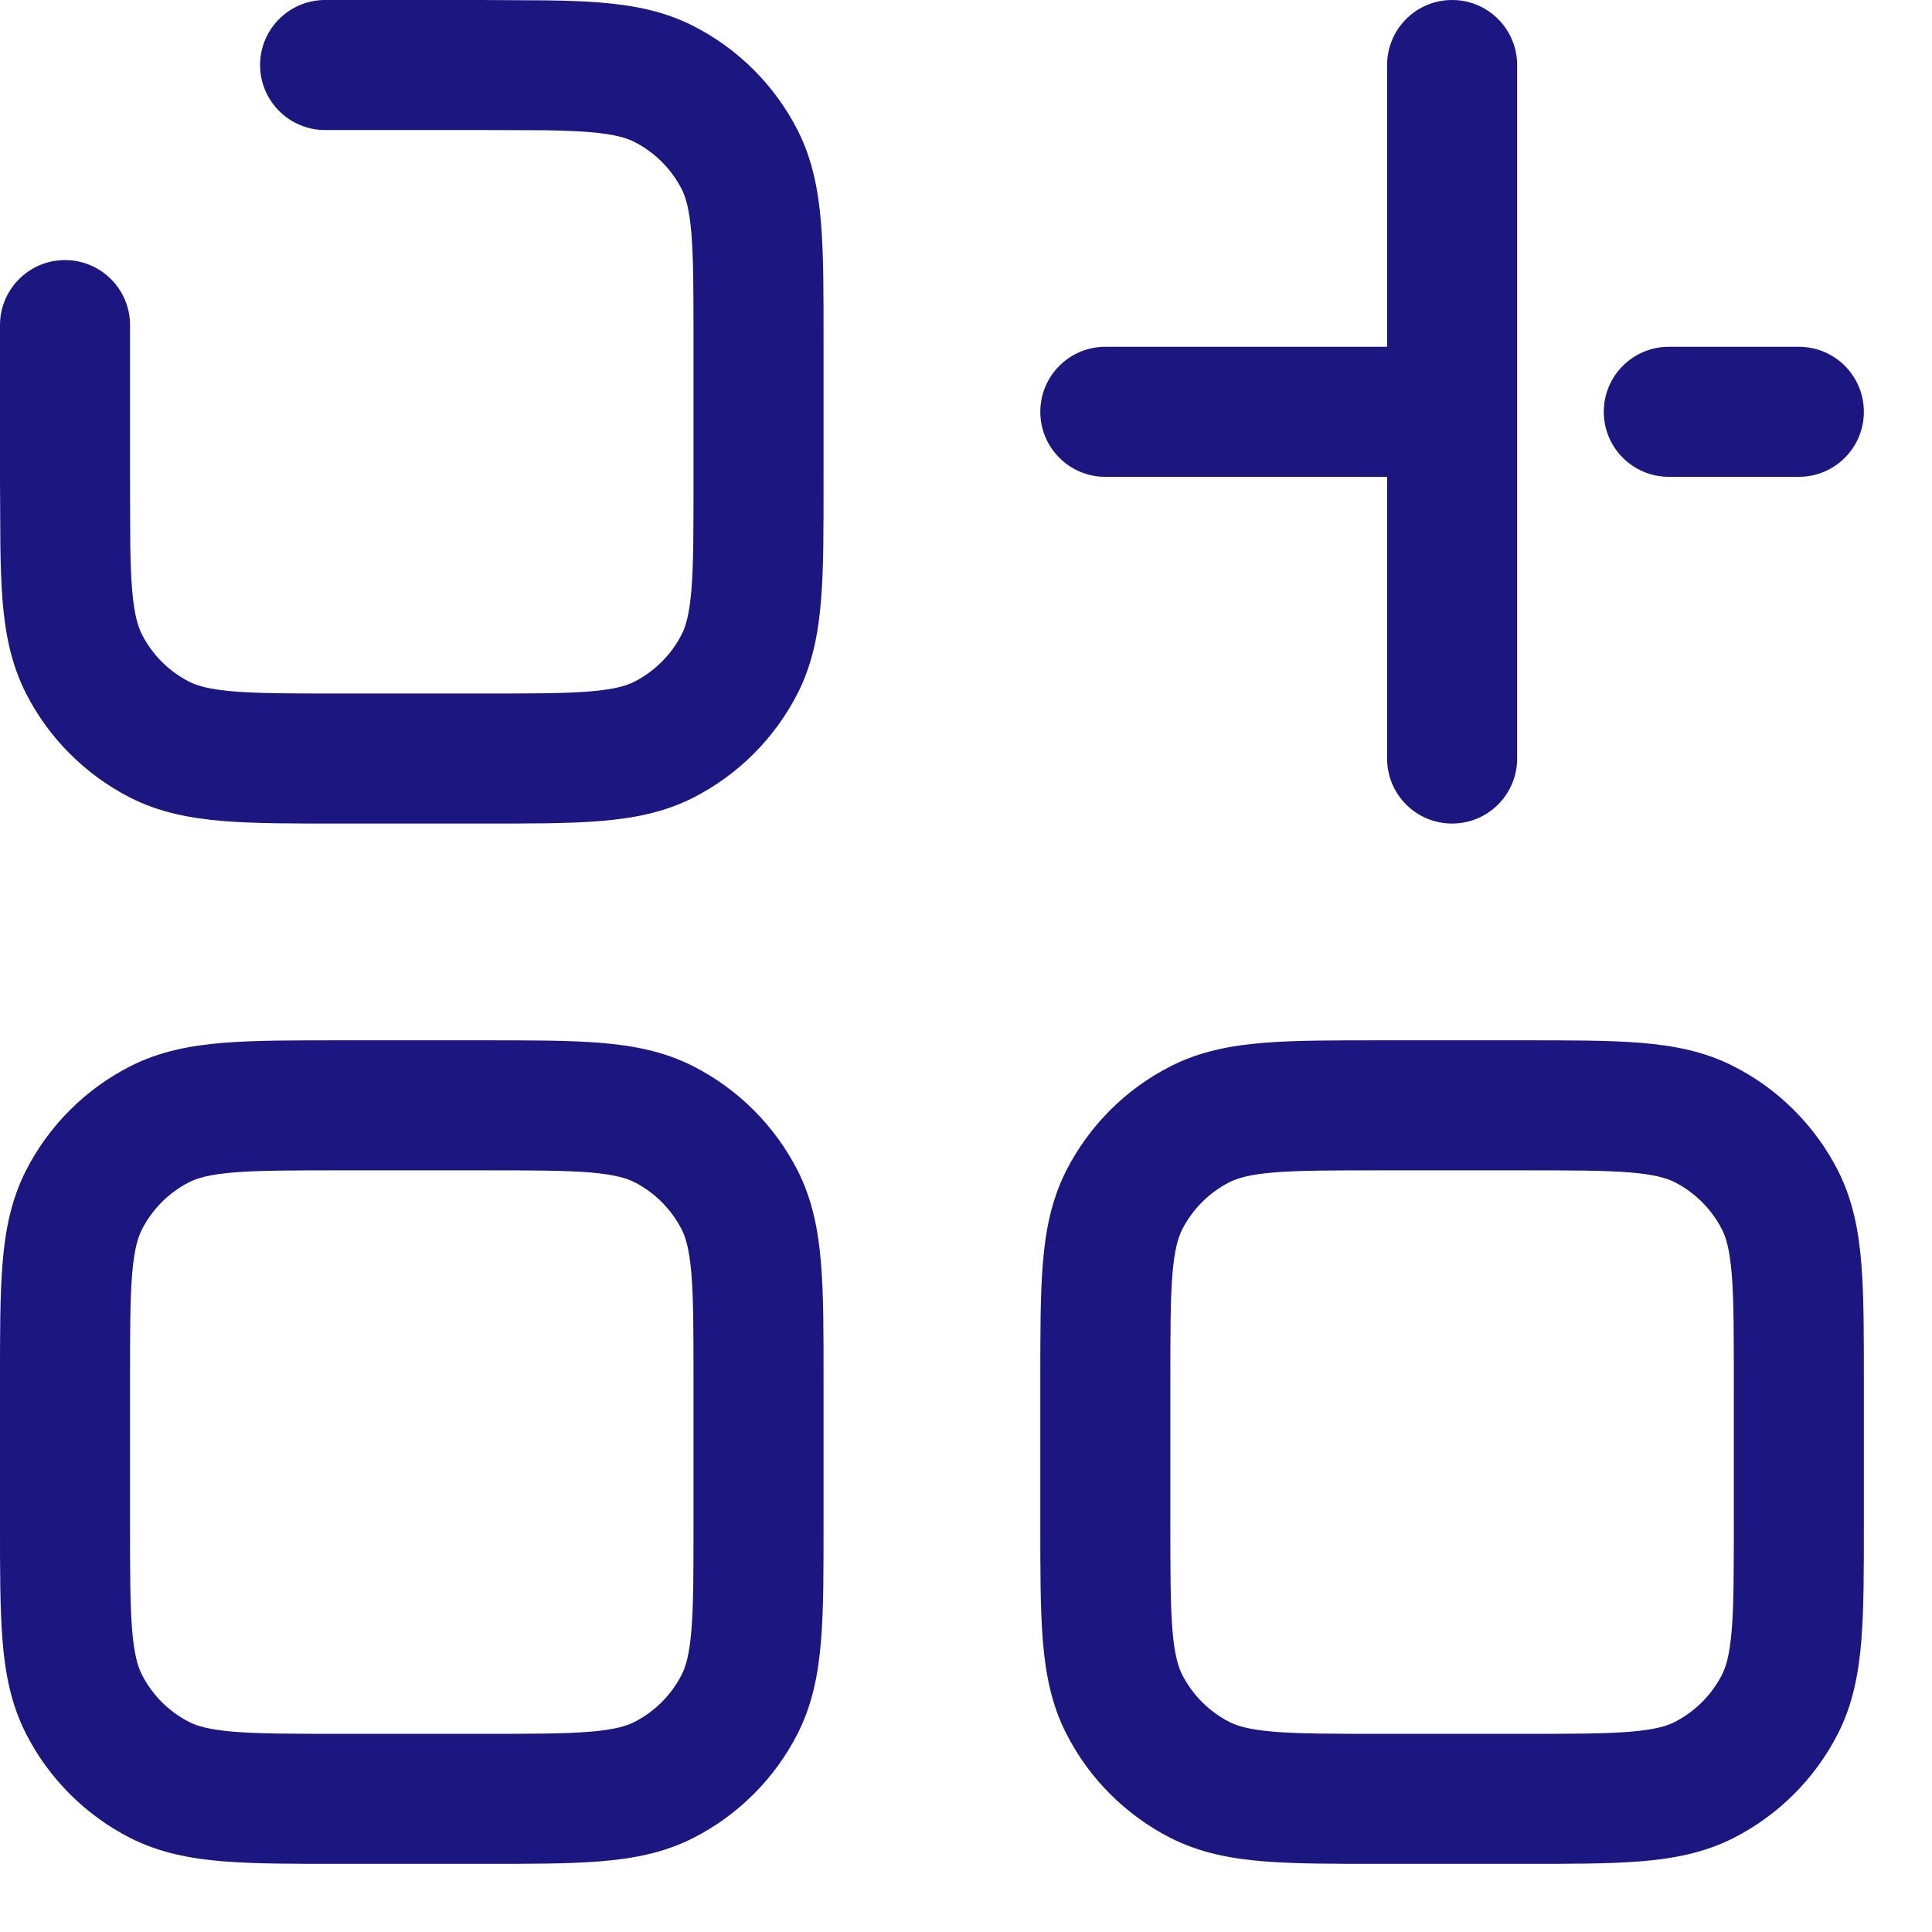 <?xml version="1.0" encoding="utf-8"?>
<svg xmlns="http://www.w3.org/2000/svg" fill="none" height="100%" overflow="visible" preserveAspectRatio="none" style="display: block;" viewBox="0 0 26 26" width="100%">
<g id="Icon">
<path clip-rule="evenodd" d="M6.475 14C7.114 14 7.646 13.999 8.079 14.034C8.522 14.07 8.938 14.149 9.331 14.35C9.935 14.657 10.426 15.149 10.734 15.752C10.934 16.146 11.013 16.561 11.049 17.004C11.085 17.437 11.083 17.97 11.083 18.609V20.475C11.083 21.114 11.085 21.646 11.049 22.079C11.013 22.522 10.934 22.938 10.734 23.331C10.426 23.935 9.935 24.426 9.331 24.734C8.938 24.934 8.522 25.013 8.079 25.049C7.646 25.084 7.114 25.083 6.475 25.083H4.609C3.97 25.083 3.437 25.084 3.004 25.049C2.561 25.013 2.146 24.934 1.752 24.734C1.149 24.426 0.657 23.935 0.35 23.331C0.149 22.938 0.07 22.522 0.034 22.079C-0.001 21.646 4.80342e-06 21.114 4.80342e-06 20.475V18.609C4.80064e-06 17.97 -0.001 17.437 0.034 17.004C0.07 16.561 0.149 16.146 0.35 15.752C0.657 15.149 1.149 14.657 1.752 14.35C2.146 14.149 2.561 14.07 3.004 14.034C3.437 13.999 3.97 14 4.609 14H6.475ZM4.609 15.75C3.941 15.75 3.492 15.75 3.147 15.778C2.812 15.806 2.652 15.856 2.546 15.909C2.272 16.049 2.049 16.272 1.91 16.546C1.856 16.652 1.806 16.812 1.778 17.147C1.75 17.492 1.75 17.941 1.75 18.609V20.475C1.75 21.143 1.75 21.591 1.778 21.936C1.806 22.271 1.856 22.431 1.91 22.537C2.049 22.811 2.272 23.034 2.546 23.174C2.652 23.228 2.812 23.277 3.147 23.305C3.492 23.333 3.941 23.333 4.609 23.333H6.475C7.143 23.333 7.591 23.333 7.937 23.305C8.271 23.277 8.431 23.228 8.537 23.174C8.811 23.034 9.034 22.811 9.174 22.537C9.228 22.431 9.277 22.271 9.305 21.936C9.333 21.591 9.333 21.143 9.333 20.475V18.609C9.333 17.941 9.333 17.492 9.305 17.147C9.277 16.812 9.228 16.652 9.174 16.546C9.034 16.272 8.811 16.049 8.537 15.909C8.431 15.856 8.271 15.806 7.937 15.778C7.591 15.75 7.143 15.75 6.475 15.75H4.609Z" fill="#1B1680" fill-rule="evenodd"/>
<path clip-rule="evenodd" d="M20.475 14C21.114 14 21.646 13.999 22.079 14.034C22.522 14.07 22.938 14.149 23.331 14.35C23.935 14.657 24.426 15.149 24.734 15.752C24.934 16.146 25.013 16.561 25.049 17.004C25.084 17.437 25.083 17.97 25.083 18.609V20.475C25.083 21.114 25.084 21.646 25.049 22.079C25.013 22.522 24.934 22.938 24.734 23.331C24.426 23.935 23.935 24.426 23.331 24.734C22.938 24.934 22.522 25.013 22.079 25.049C21.646 25.084 21.114 25.083 20.475 25.083H18.609C17.97 25.083 17.437 25.084 17.004 25.049C16.561 25.013 16.146 24.934 15.752 24.734C15.149 24.426 14.657 23.935 14.35 23.331C14.149 22.938 14.07 22.522 14.034 22.079C13.999 21.646 14 21.114 14 20.475V18.609C14 17.97 13.999 17.437 14.034 17.004C14.07 16.561 14.149 16.146 14.35 15.752C14.657 15.149 15.149 14.657 15.752 14.35C16.146 14.149 16.561 14.07 17.004 14.034C17.437 13.999 17.97 14 18.609 14H20.475ZM18.609 15.75C17.941 15.75 17.492 15.75 17.147 15.778C16.812 15.806 16.652 15.856 16.546 15.909C16.272 16.049 16.049 16.272 15.909 16.546C15.856 16.652 15.806 16.812 15.778 17.147C15.75 17.492 15.75 17.941 15.75 18.609V20.475C15.75 21.143 15.75 21.591 15.778 21.936C15.806 22.271 15.856 22.431 15.909 22.537C16.049 22.811 16.272 23.034 16.546 23.174C16.652 23.228 16.812 23.277 17.147 23.305C17.492 23.333 17.941 23.333 18.609 23.333H20.475C21.143 23.333 21.591 23.333 21.936 23.305C22.271 23.277 22.431 23.228 22.537 23.174C22.811 23.034 23.034 22.811 23.174 22.537C23.228 22.431 23.277 22.271 23.305 21.936C23.333 21.591 23.333 21.143 23.333 20.475V18.609C23.333 17.941 23.333 17.492 23.305 17.147C23.277 16.812 23.228 16.652 23.174 16.546C23.034 16.272 22.811 16.049 22.537 15.909C22.431 15.856 22.271 15.806 21.936 15.778C21.591 15.75 21.143 15.75 20.475 15.75H18.609Z" fill="#1B1680" fill-rule="evenodd"/>
<path d="M7.354 0.005C7.621 0.009 7.863 0.016 8.079 0.034C8.522 0.07 8.938 0.149 9.331 0.35C9.935 0.657 10.426 1.149 10.734 1.752C10.934 2.146 11.013 2.561 11.049 3.004C11.085 3.437 11.083 3.97 11.083 4.609V6.475C11.083 7.114 11.085 7.646 11.049 8.079C11.013 8.522 10.934 8.938 10.734 9.331C10.426 9.935 9.935 10.426 9.331 10.734C8.938 10.934 8.522 11.013 8.079 11.049C7.646 11.085 7.114 11.083 6.475 11.083H4.609C3.97 11.083 3.437 11.085 3.004 11.049C2.561 11.013 2.146 10.934 1.752 10.734C1.149 10.426 0.657 9.935 0.35 9.331C0.149 8.938 0.07 8.522 0.034 8.079C0.017 7.862 0.009 7.621 0.005 7.354L4.80342e-06 6.475V4.375C6.26909e-06 3.892 0.392 3.5 0.875 3.5C1.358 3.5 1.75 3.892 1.75 4.375V6.475L1.753 7.327C1.757 7.566 1.764 7.764 1.778 7.937C1.806 8.271 1.856 8.431 1.91 8.537C2.049 8.811 2.272 9.034 2.546 9.174C2.652 9.228 2.812 9.277 3.147 9.305C3.492 9.333 3.941 9.333 4.609 9.333H6.475C7.143 9.333 7.591 9.333 7.937 9.305C8.271 9.277 8.431 9.228 8.537 9.174C8.811 9.034 9.034 8.811 9.174 8.537C9.228 8.431 9.277 8.271 9.305 7.937C9.333 7.591 9.333 7.143 9.333 6.475V4.609C9.333 3.941 9.333 3.492 9.305 3.147C9.277 2.812 9.228 2.652 9.174 2.546C9.034 2.272 8.811 2.049 8.537 1.91C8.431 1.856 8.271 1.806 7.937 1.778C7.764 1.764 7.566 1.757 7.327 1.753L6.475 1.75H4.375C3.892 1.75 3.5 1.358 3.5 0.875C3.5 0.392 3.892 1.46568e-06 4.375 0H6.475L7.354 0.005Z" fill="#1B1680"/>
<path d="M19.542 0C20.025 0 20.417 0.392 20.417 0.875V10.208C20.417 10.692 20.025 11.083 19.542 11.083C19.058 11.083 18.667 10.692 18.667 10.208V6.417H14.875C14.392 6.417 14 6.025 14 5.542C14 5.058 14.392 4.667 14.875 4.667H18.667V0.875C18.667 0.392 19.058 1.20261e-06 19.542 0Z" fill="#1B1680"/>
<path d="M24.208 4.667C24.692 4.667 25.083 5.058 25.083 5.542C25.083 6.025 24.692 6.417 24.208 6.417H22.458C21.975 6.417 21.583 6.025 21.583 5.542C21.583 5.058 21.975 4.667 22.458 4.667H24.208Z" fill="#1B1680"/>
</g>
</svg>